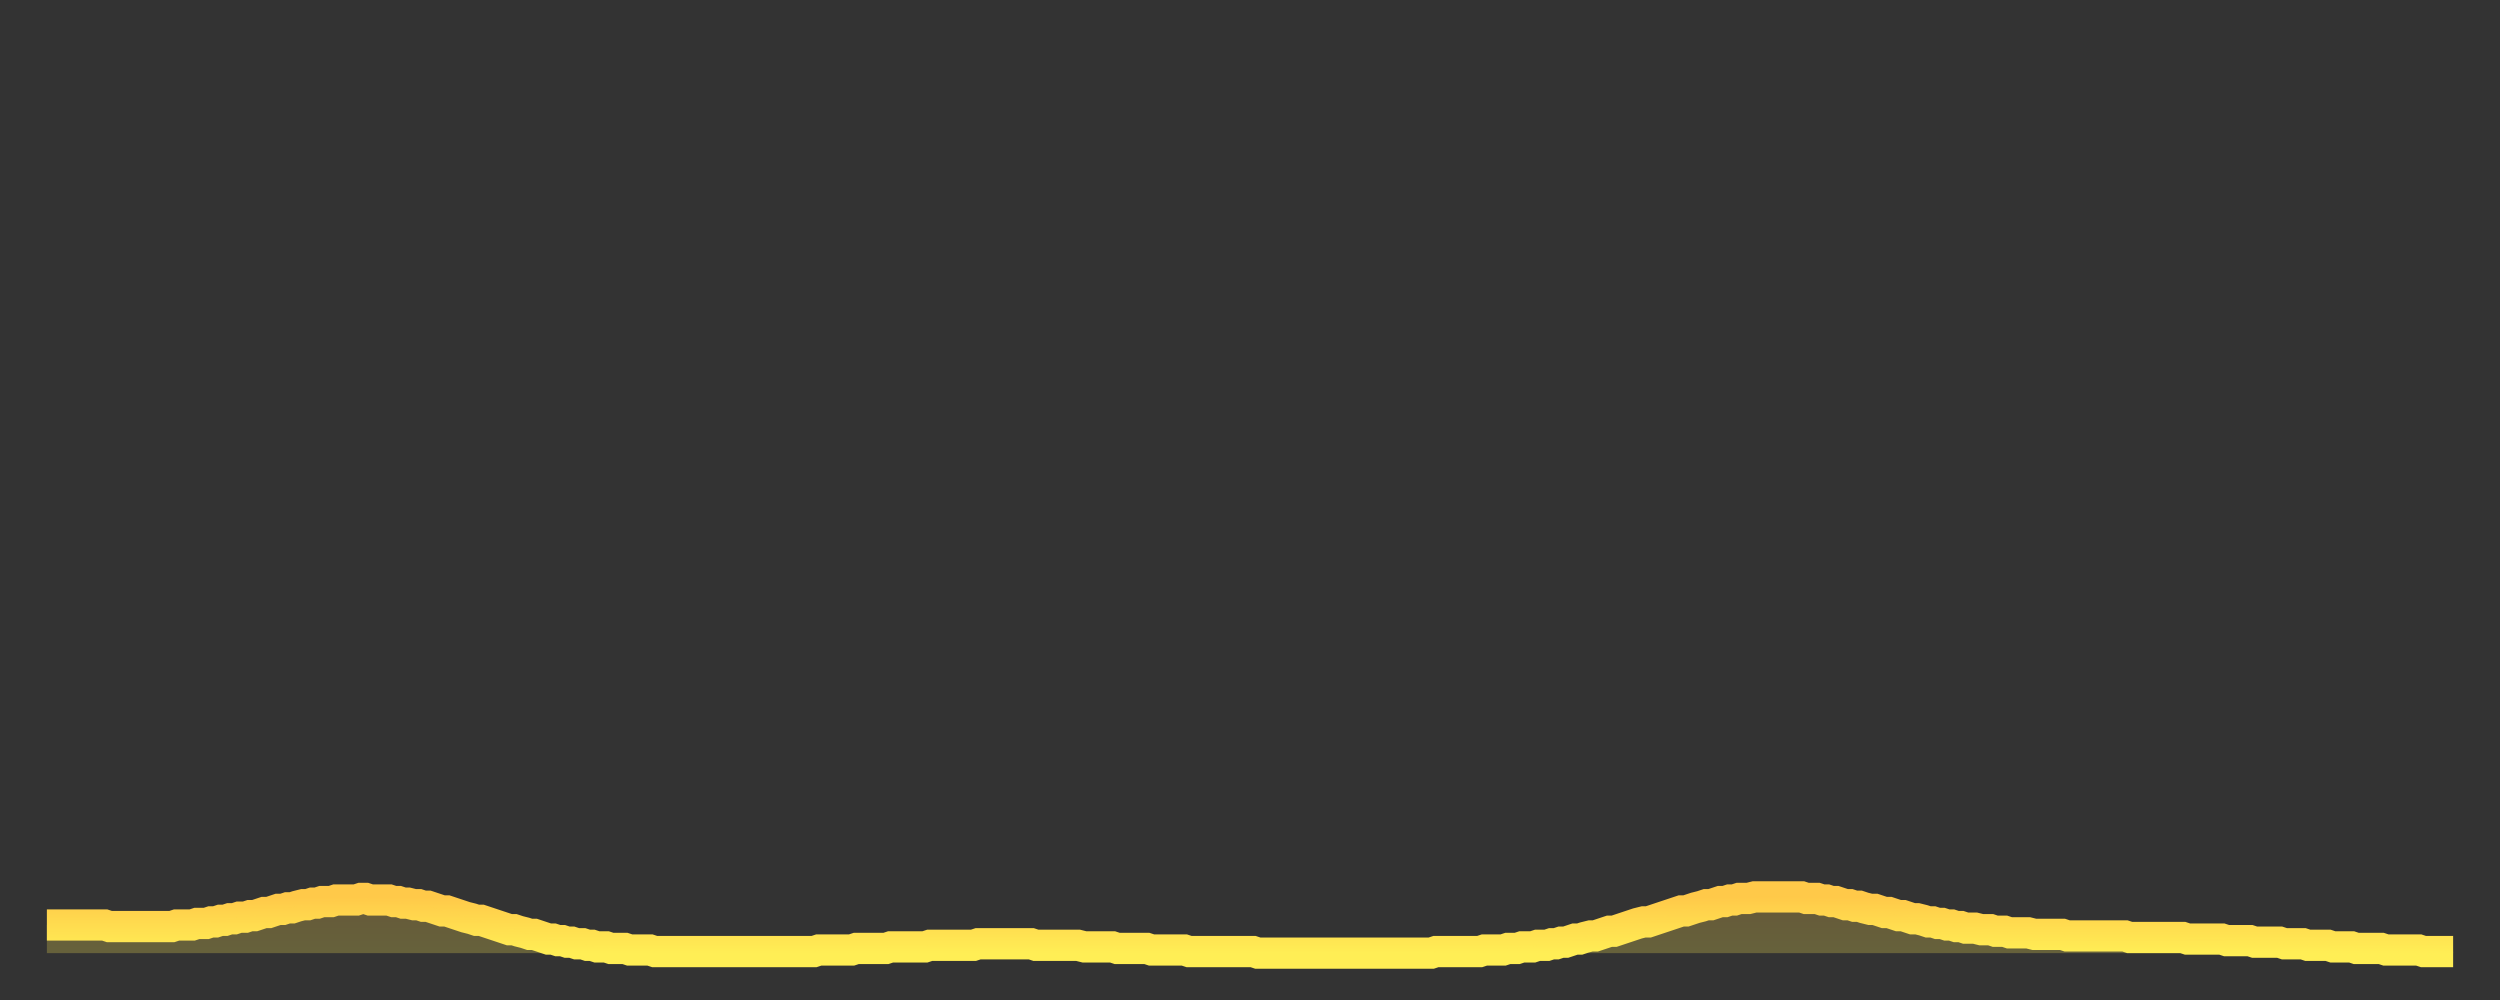 <?xml version="1.0" encoding="utf-8" ?>
<svg baseProfile="full" height="64" version="1.1" width="160" xmlns="http://www.w3.org/2000/svg" xmlns:ev="http://www.w3.org/2001/xml-events" xmlns:xlink="http://www.w3.org/1999/xlink"><rect width="100%" height="100%" fill="#333333" stroke="none"/><defs><linearGradient id="id46650" x1="0" x2="0" y1="0" y2="1"><stop offset="0%" stop-color="#ffc949" /><stop offset="50%" stop-color="#ffdc4f" /><stop offset="100%" stop-color="#ffee55" /></linearGradient></defs><g transform="translate(3,3)"><g><path d="M 0.0 56.2 L 0.3 56.2 0.6 56.2 0.9 56.2 1.2 56.2 1.5 56.2 1.9 56.2 2.2 56.2 2.5 56.2 2.8 56.2 3.1 56.2 3.4 56.2 3.7 56.2 4.0 56.3 4.3 56.3 4.6 56.3 4.9 56.3 5.2 56.3 5.6 56.3 5.9 56.3 6.2 56.3 6.5 56.3 6.8 56.3 7.1 56.3 7.4 56.3 7.7 56.3 8.0 56.3 8.3 56.2 8.6 56.2 8.9 56.2 9.3 56.2 9.6 56.1 9.9 56.1 10.2 56.1 10.5 56.0 10.8 56.0 11.1 55.9 11.4 55.9 11.7 55.8 12.0 55.8 12.3 55.7 12.7 55.7 13.0 55.6 13.3 55.6 13.6 55.5 13.9 55.4 14.2 55.4 14.5 55.3 14.8 55.2 15.1 55.2 15.4 55.1 15.7 55.1 16.0 55.0 16.4 54.9 16.7 54.9 17.0 54.8 17.3 54.8 17.6 54.7 17.9 54.7 18.2 54.7 18.5 54.6 18.8 54.6 19.1 54.6 19.4 54.6 19.8 54.6 20.1 54.5 20.4 54.5 20.7 54.6 21.0 54.6 21.3 54.6 21.6 54.6 21.9 54.6 22.2 54.7 22.5 54.7 22.8 54.8 23.1 54.8 23.5 54.9 23.8 54.9 24.1 55.0 24.4 55.0 24.7 55.1 25.0 55.2 25.3 55.3 25.6 55.3 25.9 55.4 26.2 55.5 26.5 55.6 26.8 55.7 27.2 55.8 27.5 55.9 27.8 55.9 28.1 56.0 28.4 56.1 28.7 56.2 29.0 56.3 29.3 56.4 29.6 56.5 29.9 56.5 30.2 56.6 30.6 56.7 30.9 56.8 31.2 56.8 31.5 56.9 31.8 57.0 32.1 57.1 32.4 57.1 32.7 57.2 33.0 57.2 33.3 57.3 33.6 57.3 33.9 57.4 34.3 57.4 34.6 57.5 34.9 57.5 35.2 57.6 35.5 57.6 35.8 57.6 36.1 57.7 36.4 57.7 36.7 57.7 37.0 57.7 37.3 57.8 37.7 57.8 38.0 57.8 38.3 57.8 38.6 57.8 38.9 57.9 39.2 57.9 39.5 57.9 39.8 57.9 40.1 57.9 40.4 57.9 40.7 57.9 41.0 57.9 41.4 57.9 41.7 57.9 42.0 57.9 42.3 57.9 42.6 57.9 42.9 57.9 43.2 57.9 43.5 57.9 43.8 57.9 44.1 57.9 44.4 57.9 44.7 57.9 45.1 57.9 45.4 57.9 45.7 57.9 46.0 57.9 46.3 57.9 46.6 57.9 46.9 57.9 47.2 57.9 47.5 57.9 47.8 57.9 48.1 57.9 48.5 57.9 48.8 57.9 49.1 57.9 49.4 57.8 49.7 57.8 50.0 57.8 50.3 57.8 50.6 57.8 50.9 57.8 51.2 57.8 51.5 57.8 51.8 57.7 52.2 57.7 52.5 57.7 52.8 57.7 53.1 57.7 53.4 57.7 53.7 57.7 54.0 57.6 54.3 57.6 54.6 57.6 54.9 57.6 55.2 57.6 55.6 57.6 55.9 57.6 56.2 57.6 56.5 57.5 56.8 57.5 57.1 57.5 57.4 57.5 57.7 57.5 58.0 57.5 58.3 57.5 58.6 57.5 58.9 57.5 59.3 57.5 59.6 57.4 59.9 57.4 60.2 57.4 60.5 57.4 60.8 57.4 61.1 57.4 61.4 57.4 61.7 57.4 62.0 57.4 62.3 57.4 62.6 57.4 63.0 57.4 63.3 57.5 63.6 57.5 63.9 57.5 64.2 57.5 64.5 57.5 64.8 57.5 65.1 57.5 65.4 57.5 65.7 57.5 66.0 57.5 66.4 57.6 66.7 57.6 67.0 57.6 67.3 57.6 67.6 57.6 67.9 57.6 68.2 57.6 68.5 57.7 68.8 57.7 69.1 57.7 69.4 57.7 69.7 57.7 70.1 57.7 70.4 57.7 70.7 57.8 71.0 57.8 71.3 57.8 71.6 57.8 71.9 57.8 72.2 57.8 72.5 57.8 72.8 57.8 73.1 57.9 73.5 57.9 73.8 57.9 74.1 57.9 74.4 57.9 74.7 57.9 75.0 57.9 75.3 57.9 75.6 57.9 75.9 57.9 76.2 57.9 76.5 57.9 76.8 57.9 77.2 57.9 77.5 58.0 77.8 58.0 78.1 58.0 78.4 58.0 78.7 58.0 79.0 58.0 79.3 58.0 79.6 58.0 79.9 58.0 80.2 58.0 80.5 58.0 80.9 58.0 81.2 58.0 81.5 58.0 81.8 58.0 82.1 58.0 82.4 58.0 82.7 58.0 83.0 58.0 83.3 58.0 83.6 58.0 83.9 58.0 84.3 58.0 84.6 58.0 84.9 58.0 85.2 58.0 85.5 58.0 85.8 58.0 86.1 58.0 86.4 58.0 86.7 58.0 87.0 58.0 87.3 58.0 87.6 58.0 88.0 58.0 88.3 58.0 88.6 58.0 88.9 57.9 89.2 57.9 89.5 57.9 89.8 57.9 90.1 57.9 90.4 57.9 90.7 57.9 91.0 57.9 91.4 57.9 91.7 57.9 92.0 57.8 92.3 57.8 92.6 57.8 92.9 57.8 93.2 57.8 93.5 57.7 93.8 57.7 94.1 57.7 94.4 57.6 94.7 57.6 95.1 57.6 95.4 57.5 95.7 57.5 96.0 57.5 96.3 57.4 96.6 57.4 96.9 57.3 97.2 57.3 97.5 57.2 97.8 57.1 98.1 57.1 98.4 57.0 98.8 56.9 99.1 56.9 99.4 56.8 99.7 56.7 100.0 56.6 100.3 56.6 100.6 56.5 100.9 56.4 101.2 56.3 101.5 56.2 101.8 56.1 102.2 56.0 102.5 56.0 102.8 55.9 103.1 55.8 103.4 55.7 103.7 55.6 104.0 55.5 104.3 55.4 104.6 55.3 104.9 55.3 105.2 55.2 105.5 55.1 105.9 55.0 106.2 54.9 106.5 54.9 106.8 54.8 107.1 54.7 107.4 54.7 107.7 54.6 108.0 54.6 108.3 54.5 108.6 54.5 108.9 54.5 109.3 54.4 109.6 54.4 109.9 54.4 110.2 54.4 110.5 54.4 110.8 54.4 111.1 54.4 111.4 54.4 111.7 54.4 112.0 54.4 112.3 54.4 112.6 54.5 113.0 54.5 113.3 54.5 113.6 54.6 113.9 54.6 114.2 54.7 114.5 54.7 114.8 54.8 115.1 54.9 115.4 54.9 115.7 55.0 116.0 55.0 116.3 55.1 116.7 55.2 117.0 55.2 117.3 55.3 117.6 55.4 117.9 55.4 118.2 55.5 118.5 55.6 118.8 55.6 119.1 55.7 119.4 55.8 119.7 55.8 120.1 55.9 120.4 56.0 120.7 56.0 121.0 56.1 121.3 56.1 121.6 56.2 121.9 56.2 122.2 56.3 122.5 56.3 122.8 56.4 123.1 56.4 123.4 56.4 123.8 56.5 124.1 56.5 124.4 56.5 124.7 56.6 125.0 56.6 125.3 56.6 125.6 56.7 125.9 56.7 126.2 56.7 126.5 56.7 126.8 56.7 127.2 56.8 127.5 56.8 127.8 56.8 128.1 56.8 128.4 56.8 128.7 56.8 129.0 56.8 129.3 56.9 129.6 56.9 129.9 56.9 130.2 56.9 130.5 56.9 130.9 56.9 131.2 56.9 131.5 56.9 131.8 56.9 132.1 56.9 132.4 56.9 132.7 56.9 133.0 56.9 133.3 57.0 133.6 57.0 133.9 57.0 134.2 57.0 134.6 57.0 134.9 57.0 135.2 57.0 135.5 57.0 135.8 57.0 136.1 57.0 136.4 57.0 136.7 57.0 137.0 57.1 137.3 57.1 137.6 57.1 138.0 57.1 138.3 57.1 138.6 57.1 138.9 57.1 139.2 57.1 139.5 57.2 139.8 57.2 140.1 57.2 140.4 57.2 140.7 57.2 141.0 57.2 141.3 57.3 141.7 57.3 142.0 57.3 142.3 57.3 142.6 57.3 142.9 57.3 143.2 57.4 143.5 57.4 143.8 57.4 144.1 57.4 144.4 57.4 144.7 57.5 145.1 57.5 145.4 57.5 145.7 57.5 146.0 57.5 146.3 57.6 146.6 57.6 146.9 57.6 147.2 57.6 147.5 57.6 147.8 57.7 148.1 57.7 148.4 57.7 148.8 57.7 149.1 57.7 149.4 57.7 149.7 57.8 150.0 57.8 150.3 57.8 150.6 57.8 150.9 57.8 151.2 57.8 151.5 57.8 151.8 57.8 152.1 57.9 152.5 57.9 152.8 57.9 153.1 57.9 153.4 57.9 153.7 57.9 154.0 57.9" fill="none" id="graph-curve" opacity="1" stroke="url(#id46650)" stroke-width="2" /><path d="M 0 58 L 0.0 56.2 0.3 56.2 0.6 56.2 0.9 56.2 1.2 56.2 1.5 56.2 1.9 56.2 2.2 56.2 2.5 56.2 2.8 56.2 3.1 56.2 3.4 56.2 3.7 56.2 4.0 56.3 4.3 56.3 4.6 56.3 4.9 56.3 5.2 56.3 5.6 56.3 5.9 56.3 6.2 56.3 6.5 56.3 6.8 56.3 7.1 56.3 7.4 56.3 7.7 56.3 8.0 56.3 8.3 56.2 8.6 56.2 8.9 56.2 9.3 56.2 9.6 56.1 9.9 56.1 10.2 56.1 10.5 56.0 10.8 56.0 11.1 55.9 11.4 55.9 11.7 55.8 12.0 55.8 12.3 55.7 12.7 55.7 13.0 55.6 13.3 55.6 13.6 55.5 13.9 55.4 14.2 55.4 14.5 55.3 14.8 55.2 15.1 55.2 15.4 55.1 15.7 55.1 16.0 55.0 16.4 54.9 16.7 54.9 17.0 54.8 17.3 54.8 17.6 54.7 17.9 54.7 18.2 54.7 18.5 54.6 18.8 54.6 19.1 54.6 19.4 54.6 19.8 54.6 20.1 54.5 20.4 54.5 20.7 54.6 21.0 54.6 21.3 54.6 21.6 54.6 21.9 54.6 22.2 54.7 22.5 54.7 22.8 54.8 23.1 54.8 23.5 54.9 23.8 54.9 24.1 55.0 24.4 55.0 24.7 55.1 25.0 55.2 25.3 55.3 25.6 55.3 25.9 55.4 26.2 55.5 26.5 55.6 26.8 55.7 27.2 55.8 27.5 55.9 27.8 55.9 28.1 56.0 28.4 56.1 28.7 56.2 29.0 56.3 29.3 56.4 29.6 56.5 29.9 56.5 30.2 56.6 30.6 56.7 30.9 56.8 31.2 56.8 31.5 56.9 31.8 57.0 32.1 57.1 32.4 57.1 32.7 57.2 33.0 57.2 33.3 57.3 33.6 57.3 33.9 57.4 34.3 57.4 34.6 57.5 34.9 57.5 35.2 57.6 35.5 57.6 35.8 57.6 36.1 57.7 36.4 57.7 36.7 57.7 37.0 57.7 37.3 57.8 37.7 57.8 38.0 57.8 38.3 57.8 38.6 57.8 38.9 57.9 39.2 57.9 39.5 57.9 39.8 57.9 40.1 57.9 40.4 57.9 40.7 57.9 41.0 57.9 41.4 57.9 41.7 57.9 42.0 57.9 42.3 57.9 42.6 57.9 42.9 57.9 43.2 57.9 43.5 57.9 43.8 57.9 44.1 57.9 44.4 57.9 44.7 57.9 45.1 57.9 45.4 57.9 45.7 57.9 46.0 57.9 46.3 57.9 46.6 57.9 46.9 57.9 47.2 57.9 47.5 57.9 47.8 57.9 48.1 57.9 48.5 57.9 48.8 57.9 49.1 57.9 49.4 57.8 49.7 57.8 50.0 57.8 50.3 57.8 50.6 57.8 50.9 57.8 51.2 57.8 51.5 57.8 51.8 57.7 52.2 57.7 52.5 57.7 52.8 57.7 53.1 57.7 53.4 57.7 53.7 57.7 54.0 57.6 54.3 57.6 54.6 57.6 54.9 57.6 55.2 57.6 55.6 57.6 55.9 57.6 56.2 57.6 56.5 57.5 56.8 57.5 57.1 57.5 57.4 57.5 57.7 57.5 58.0 57.5 58.3 57.5 58.6 57.5 58.9 57.5 59.3 57.5 59.6 57.4 59.9 57.4 60.2 57.4 60.5 57.4 60.8 57.4 61.1 57.4 61.4 57.4 61.7 57.4 62.0 57.4 62.3 57.4 62.6 57.4 63.0 57.4 63.3 57.5 63.6 57.5 63.9 57.5 64.2 57.5 64.5 57.5 64.8 57.5 65.1 57.5 65.4 57.5 65.7 57.5 66.0 57.5 66.4 57.6 66.7 57.6 67.0 57.6 67.3 57.6 67.6 57.6 67.9 57.6 68.2 57.6 68.5 57.7 68.8 57.7 69.1 57.7 69.4 57.7 69.7 57.7 70.1 57.7 70.4 57.7 70.7 57.8 71.0 57.8 71.3 57.8 71.6 57.8 71.9 57.8 72.2 57.8 72.5 57.8 72.8 57.8 73.1 57.9 73.5 57.9 73.8 57.9 74.1 57.9 74.4 57.9 74.7 57.9 75.0 57.9 75.3 57.9 75.6 57.9 75.9 57.9 76.2 57.9 76.5 57.9 76.8 57.9 77.2 57.9 77.5 58.0 77.8 58.0 78.1 58.0 78.4 58.0 78.7 58.0 79.0 58.0 79.3 58.0 79.6 58.0 79.9 58.0 80.2 58.0 80.5 58.0 80.9 58.0 81.2 58.0 81.5 58.0 81.8 58.0 82.1 58.0 82.4 58.0 82.7 58.0 83.0 58.0 83.3 58.0 83.6 58.0 83.9 58.0 84.3 58.0 84.6 58.0 84.9 58.0 85.2 58.0 85.5 58.0 85.8 58.0 86.1 58.0 86.4 58.0 86.7 58.0 87.0 58.0 87.3 58.0 87.6 58.0 88.0 58.0 88.3 58.0 88.6 58.0 88.9 57.9 89.2 57.9 89.5 57.9 89.8 57.9 90.1 57.9 90.4 57.9 90.7 57.9 91.0 57.9 91.4 57.9 91.7 57.9 92.0 57.8 92.3 57.8 92.6 57.8 92.9 57.8 93.2 57.8 93.5 57.7 93.8 57.7 94.1 57.7 94.4 57.6 94.7 57.6 95.1 57.6 95.4 57.5 95.7 57.5 96.0 57.5 96.3 57.4 96.6 57.4 96.9 57.3 97.2 57.3 97.5 57.2 97.8 57.1 98.1 57.1 98.4 57.0 98.8 56.9 99.1 56.9 99.4 56.8 99.7 56.7 100.0 56.6 100.3 56.6 100.6 56.5 100.9 56.4 101.2 56.3 101.5 56.2 101.8 56.1 102.2 56.0 102.5 56.0 102.8 55.9 103.1 55.8 103.4 55.7 103.7 55.6 104.0 55.5 104.3 55.4 104.6 55.3 104.9 55.3 105.2 55.2 105.5 55.1 105.9 55.0 106.2 54.9 106.5 54.9 106.8 54.8 107.1 54.7 107.4 54.7 107.7 54.6 108.0 54.6 108.3 54.5 108.6 54.5 108.9 54.5 109.3 54.4 109.6 54.4 109.9 54.4 110.2 54.4 110.5 54.4 110.8 54.4 111.1 54.4 111.4 54.4 111.7 54.4 112.0 54.4 112.3 54.4 112.6 54.5 113.0 54.5 113.3 54.5 113.6 54.6 113.9 54.6 114.2 54.7 114.5 54.7 114.8 54.8 115.1 54.9 115.4 54.9 115.7 55.0 116.0 55.0 116.3 55.1 116.7 55.2 117.0 55.2 117.3 55.3 117.6 55.4 117.9 55.4 118.2 55.5 118.5 55.6 118.8 55.6 119.1 55.7 119.4 55.8 119.7 55.8 120.1 55.9 120.4 56.0 120.7 56.0 121.0 56.1 121.3 56.1 121.6 56.2 121.9 56.2 122.2 56.3 122.5 56.3 122.8 56.4 123.1 56.4 123.4 56.4 123.8 56.5 124.1 56.5 124.4 56.5 124.7 56.6 125.0 56.6 125.3 56.6 125.6 56.7 125.9 56.7 126.2 56.7 126.5 56.7 126.8 56.7 127.2 56.8 127.5 56.8 127.8 56.8 128.1 56.8 128.4 56.8 128.7 56.8 129.0 56.8 129.3 56.9 129.6 56.9 129.9 56.9 130.2 56.9 130.5 56.9 130.9 56.9 131.2 56.9 131.5 56.9 131.8 56.9 132.1 56.9 132.4 56.9 132.7 56.9 133.0 56.9 133.3 57.0 133.6 57.0 133.9 57.0 134.2 57.0 134.6 57.0 134.9 57.0 135.2 57.0 135.5 57.0 135.8 57.0 136.1 57.0 136.4 57.0 136.7 57.0 137.0 57.1 137.3 57.1 137.6 57.1 138.0 57.1 138.3 57.1 138.6 57.1 138.9 57.1 139.2 57.1 139.5 57.2 139.8 57.2 140.1 57.2 140.4 57.2 140.7 57.2 141.0 57.2 141.3 57.3 141.7 57.3 142.0 57.3 142.3 57.3 142.6 57.3 142.9 57.3 143.2 57.4 143.5 57.4 143.8 57.4 144.1 57.4 144.4 57.4 144.7 57.5 145.1 57.5 145.4 57.5 145.7 57.5 146.0 57.5 146.3 57.6 146.6 57.6 146.9 57.6 147.2 57.6 147.5 57.6 147.8 57.7 148.1 57.7 148.4 57.7 148.8 57.7 149.1 57.7 149.4 57.7 149.7 57.8 150.0 57.8 150.3 57.8 150.6 57.8 150.9 57.8 151.2 57.8 151.5 57.8 151.8 57.8 152.1 57.9 152.5 57.9 152.8 57.9 153.1 57.9 153.4 57.9 153.7 57.9 154.0 57.9 154 58" fill="url(#id46650)" fill-opacity=".25" id="graph-shadow" /></g></g></svg>